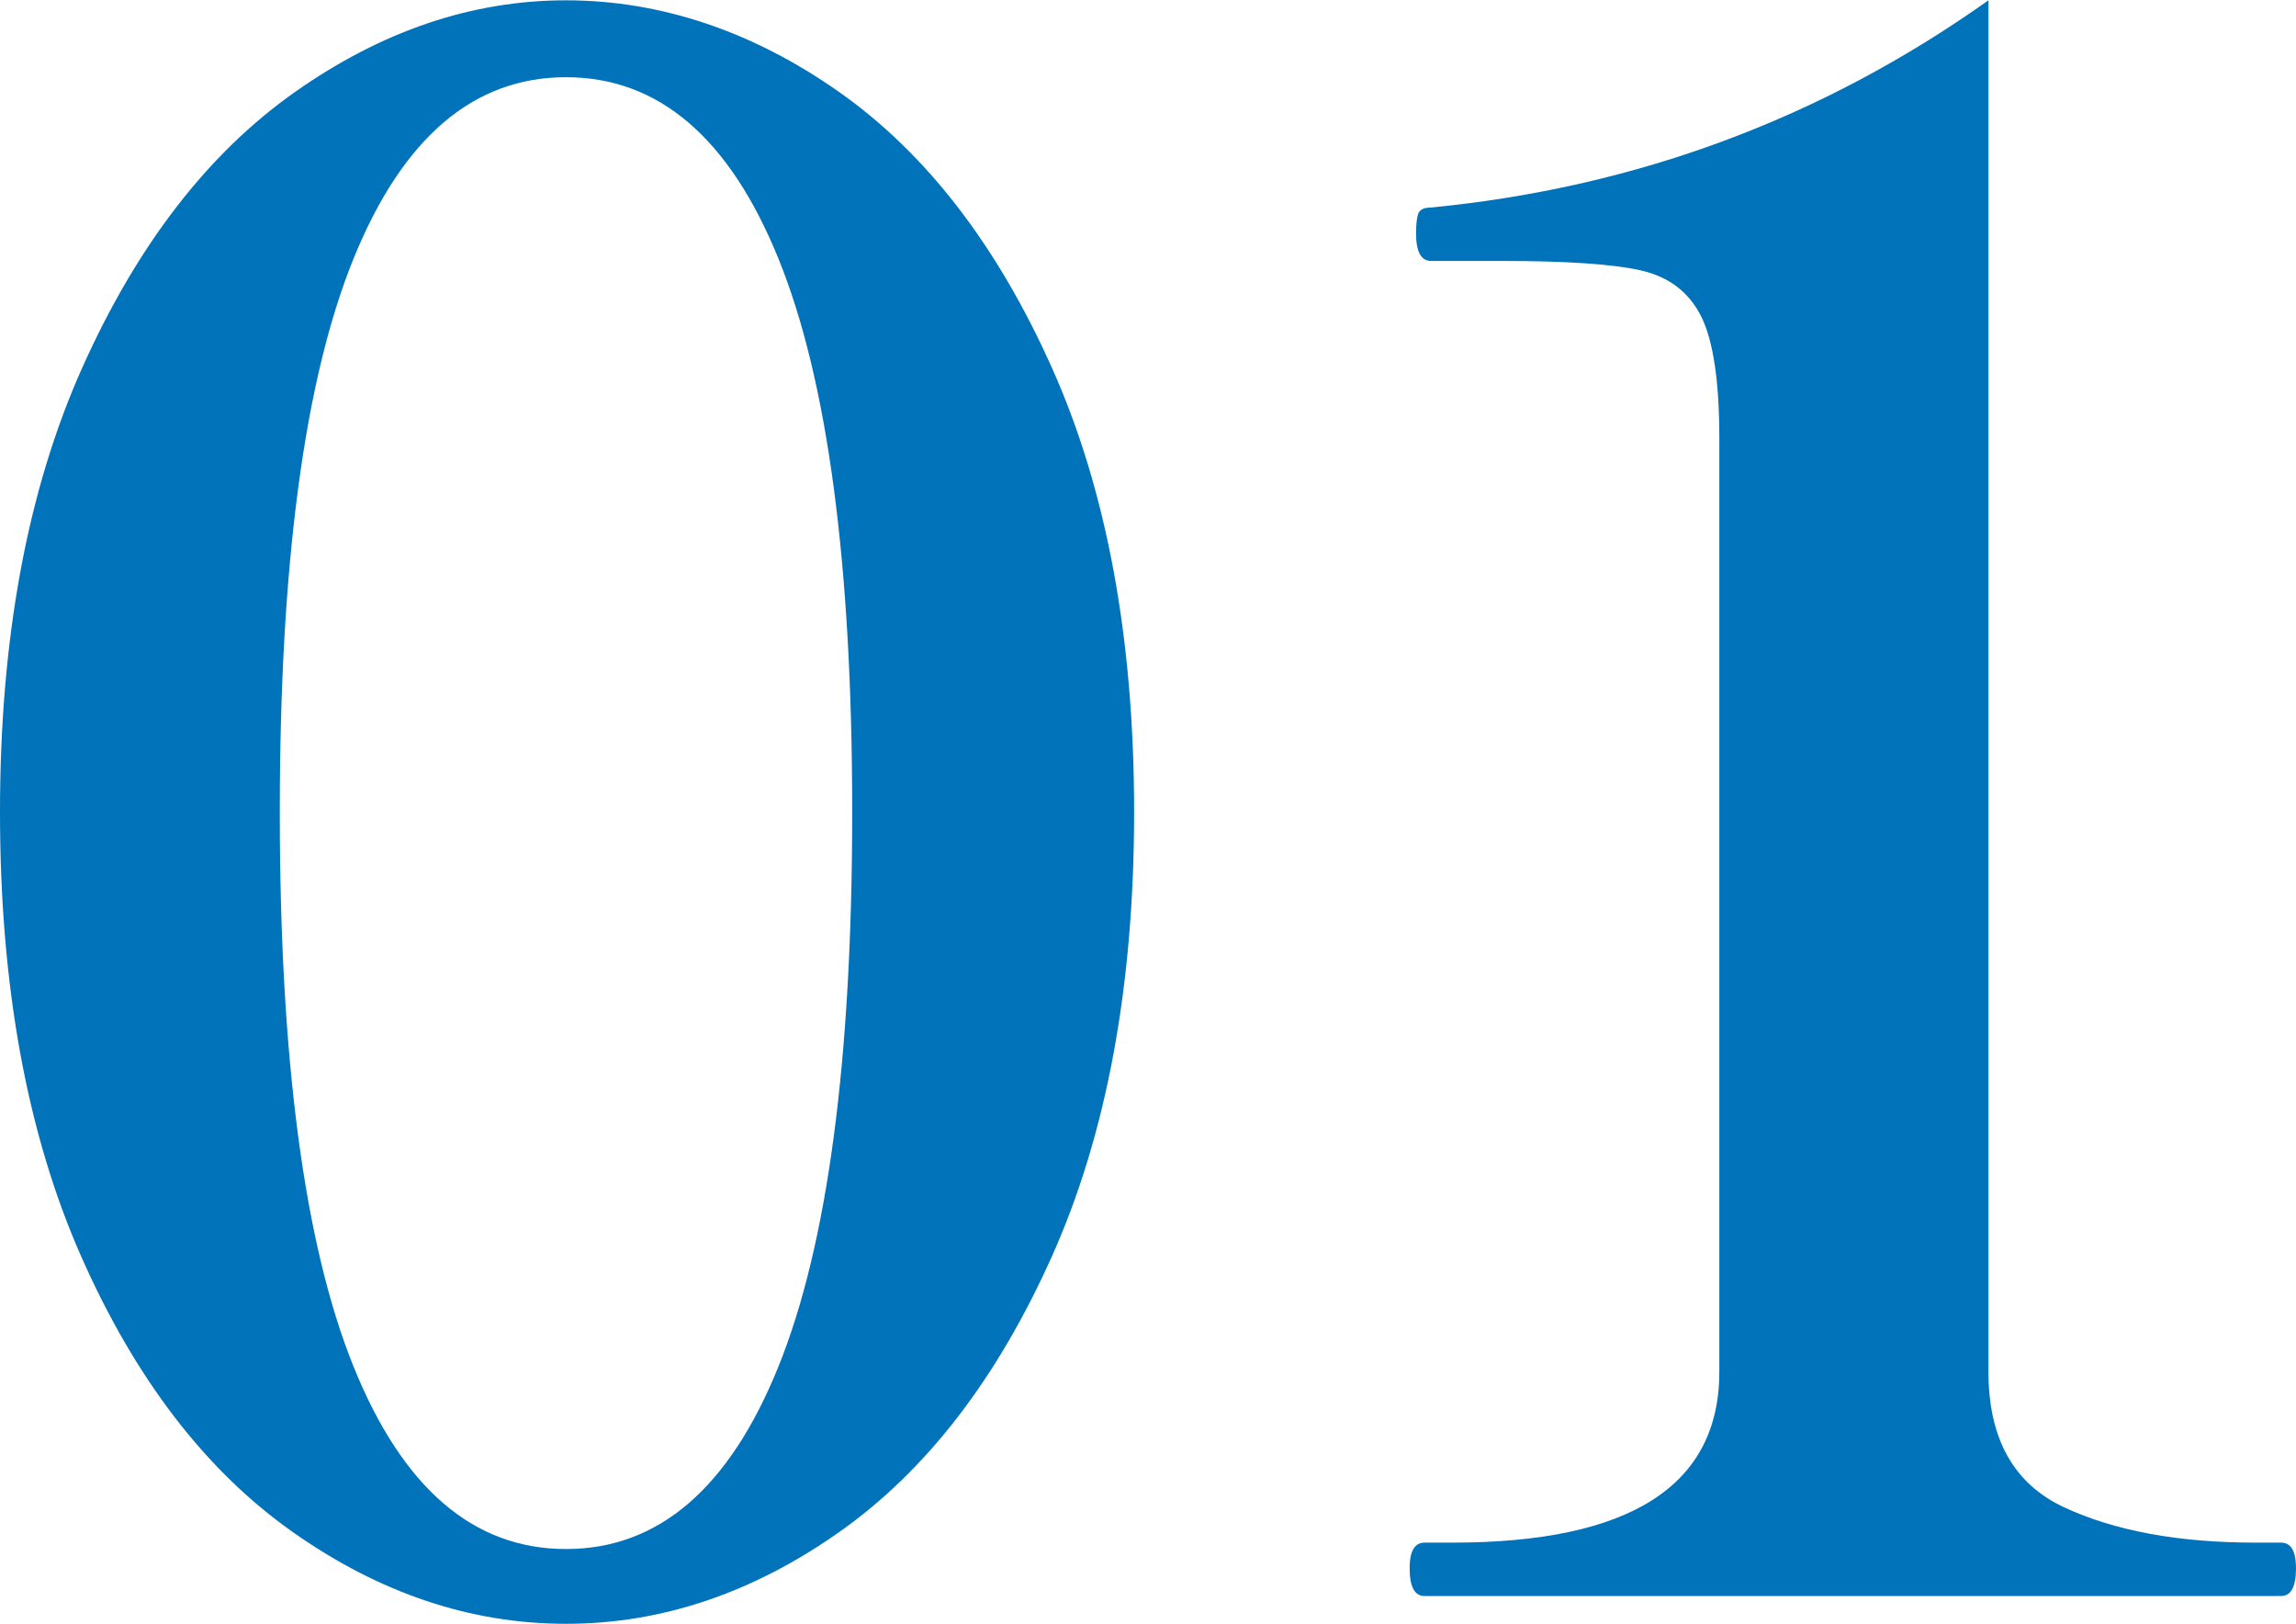 <?xml version="1.0" encoding="UTF-8"?><svg id="_レイヤー_2" xmlns="http://www.w3.org/2000/svg" width="22.75mm" height="16.09mm" viewBox="0 0 64.5 45.6"><g id="_レイヤー_1-2"><g><path d="m8.22,43.02c-2.44-1.72-4.42-4.3-5.94-7.74-1.52-3.44-2.28-7.6-2.28-12.48s.77-9.04,2.31-12.48c1.54-3.44,3.53-6.02,5.97-7.74C10.72.86,13.26,0,15.9,0s5.24.86,7.68,2.58c2.44,1.72,4.43,4.3,5.97,7.74,1.54,3.44,2.31,7.6,2.31,12.48s-.77,9.04-2.31,12.48c-1.54,3.44-3.53,6.02-5.97,7.74-2.44,1.72-5,2.58-7.68,2.58s-5.24-.86-7.68-2.58Zm13.65-4.65c1.38-3.42,2.07-8.61,2.07-15.57s-.69-12.14-2.07-15.54c-1.38-3.4-3.37-5.1-5.97-5.1s-4.59,1.7-5.97,5.1c-1.38,3.4-2.07,8.58-2.07,15.54s.69,12.15,2.07,15.57c1.38,3.42,3.37,5.13,5.97,5.13s4.59-1.71,5.97-5.13Z" fill="#0073ba"/><path d="m40.02,44.82c-.28,0-.42-.26-.42-.78,0-.48.14-.72.42-.72h.78c5,0,7.5-1.6,7.5-4.8V12.3c0-1.6-.17-2.74-.51-3.42-.34-.68-.9-1.11-1.68-1.29-.78-.18-2.09-.27-3.93-.27h-1.98c-.28,0-.42-.26-.42-.78,0-.24.02-.42.06-.54.04-.12.16-.18.36-.18,5.76-.56,10.98-2.5,15.66-5.82v38.52c0,1.88.71,3.15,2.13,3.81,1.42.66,3.21.99,5.37.99h.72c.28,0,.42.24.42.72,0,.52-.14.78-.42.78h-24.06Z" fill="#0073ba"/></g></g></svg>